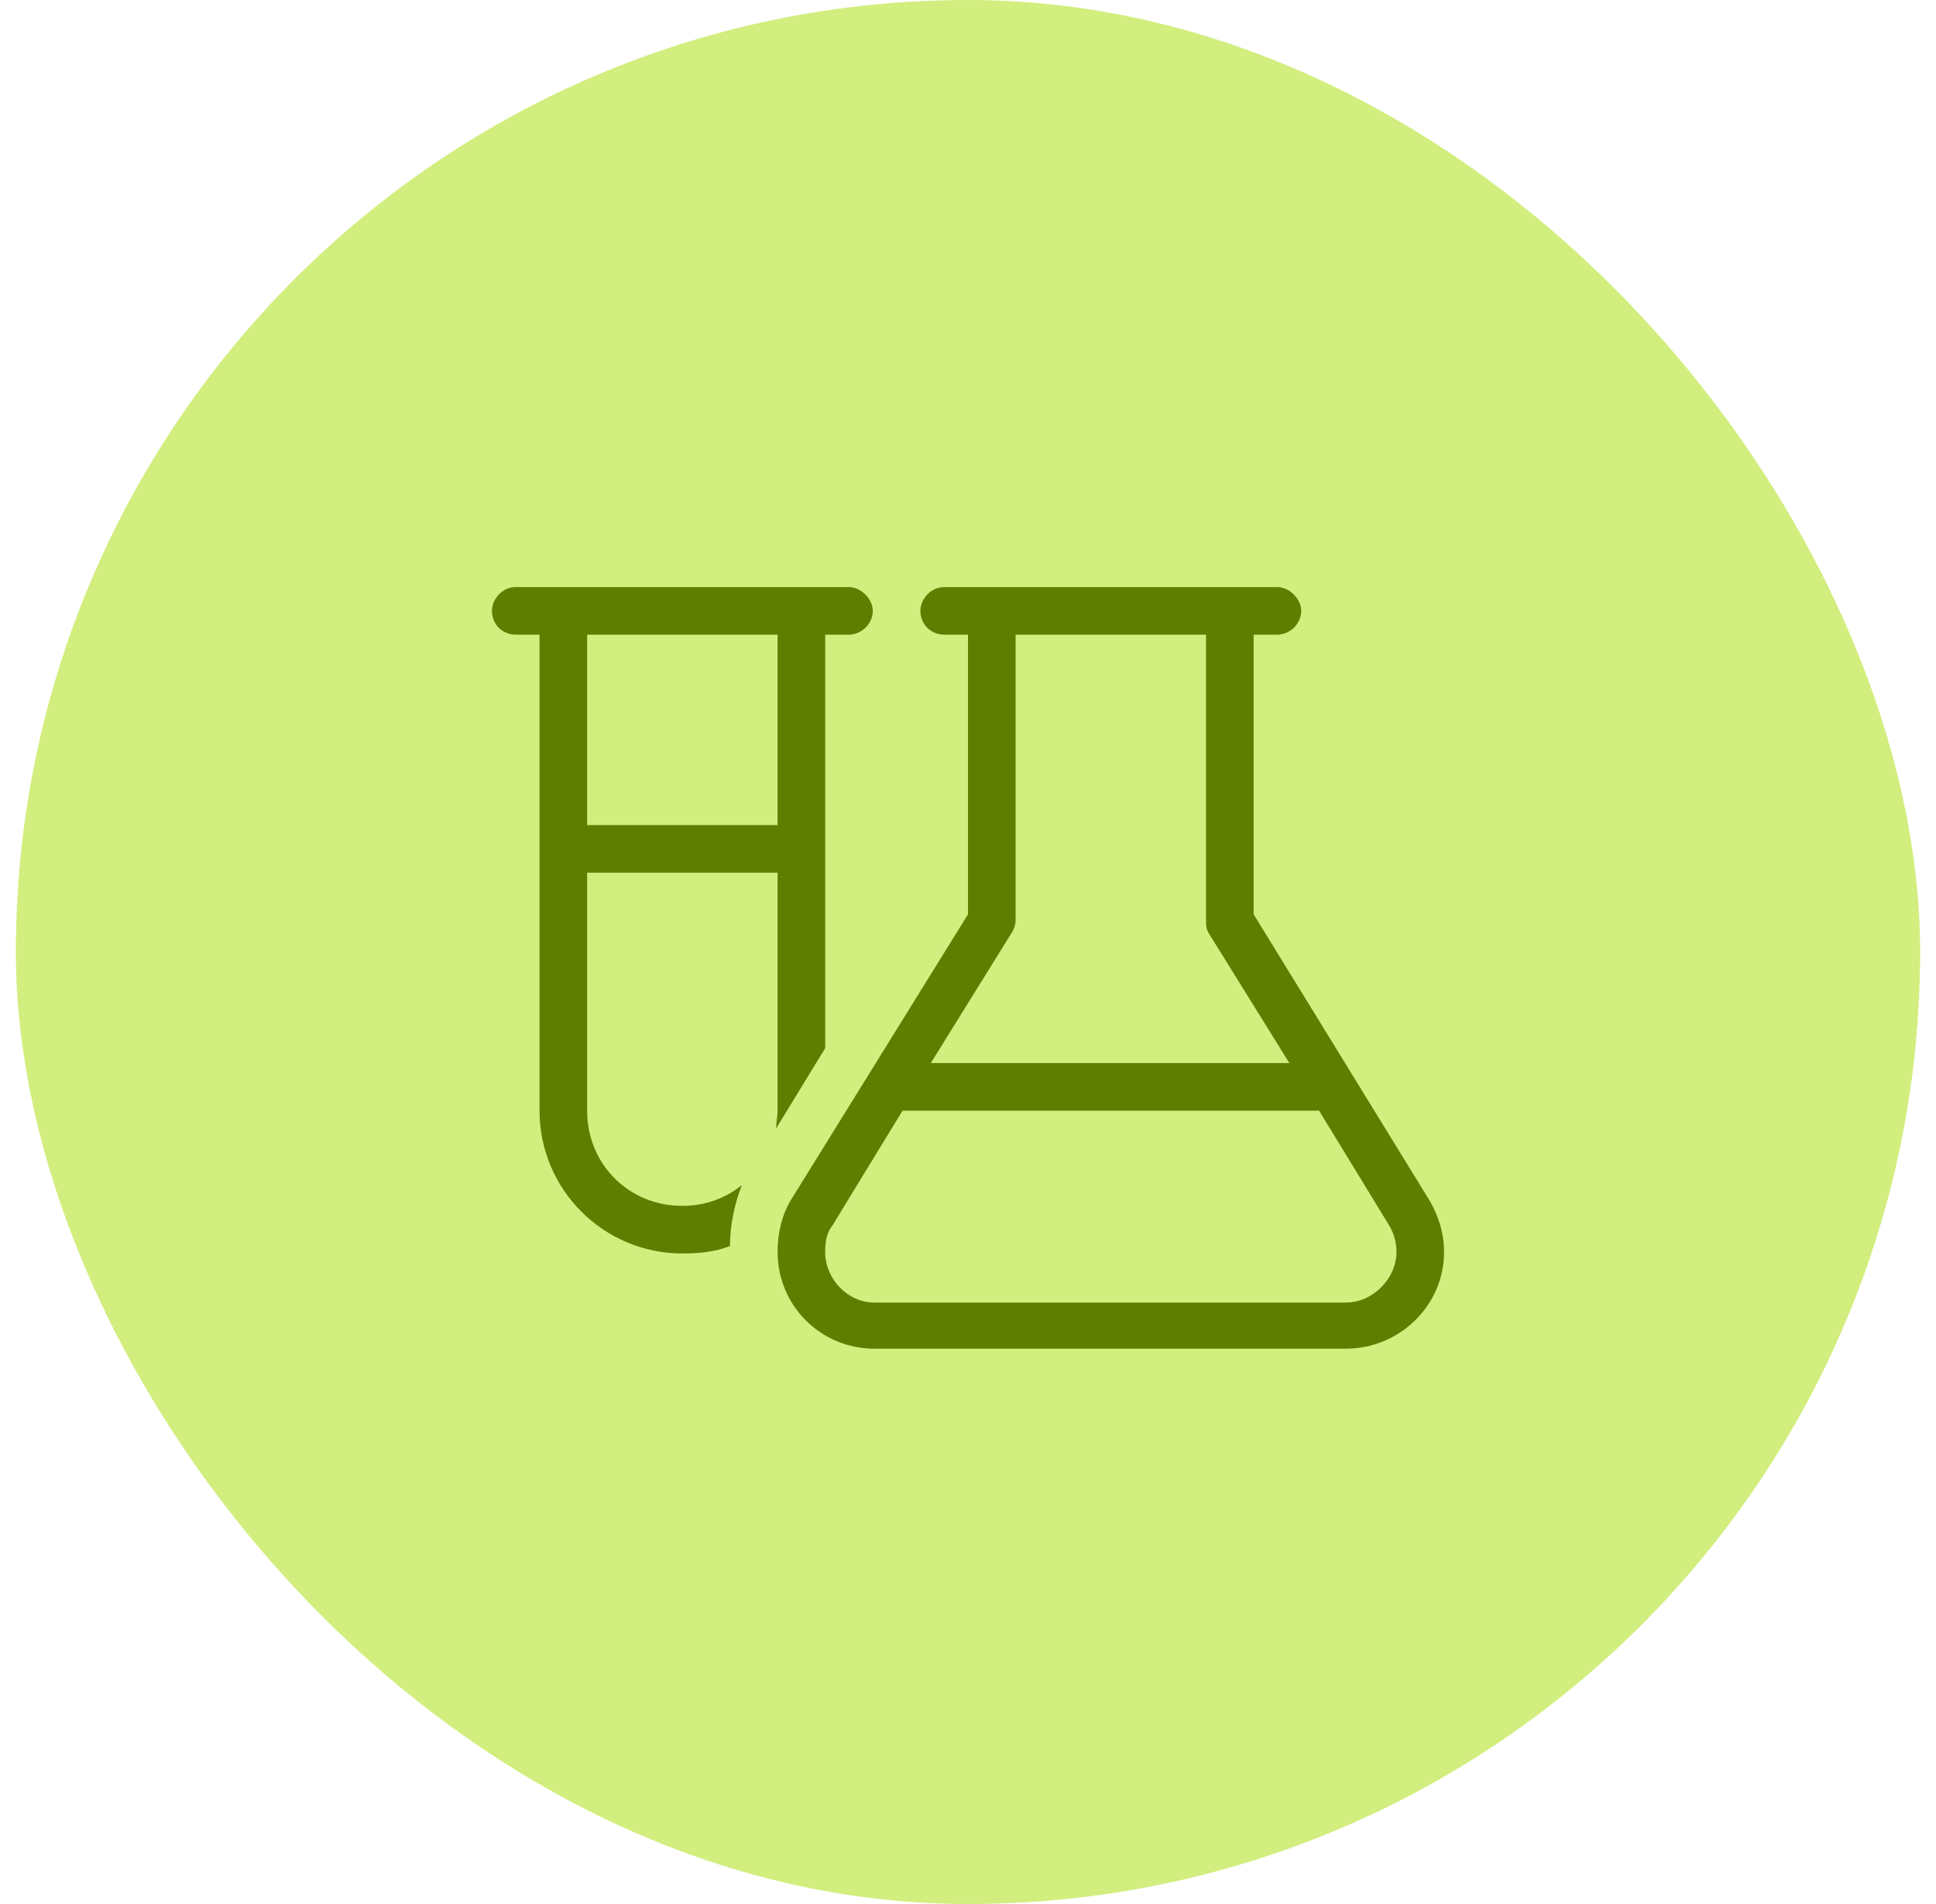 <svg width="61" height="60" viewBox="0 0 61 60" fill="none" xmlns="http://www.w3.org/2000/svg">
<rect x="0.5" width="60" height="60" rx="30" fill="#D2EE7F"/>
<path d="M26 20V33.031L24.453 35.562C24.453 35.375 24.5 35.188 24.5 35V27.5H18.5V35C18.5 36.688 19.812 38 21.5 38C22.203 38 22.859 37.766 23.375 37.344C23.141 37.953 23 38.609 23 39.266C22.531 39.453 22.016 39.5 21.5 39.5C19.016 39.5 17 37.484 17 35V20H16.25C15.828 20 15.5 19.672 15.5 19.25C15.5 18.875 15.828 18.5 16.25 18.5H17H18.5H24.5H26H26.75C27.125 18.5 27.5 18.875 27.5 19.25C27.5 19.672 27.125 20 26.75 20H26ZM18.5 20V26H24.5V20H18.5ZM29.75 18.5H40.25C40.625 18.5 41 18.875 41 19.25C41 19.672 40.625 20 40.25 20H39.5V28.812L45.031 37.812C45.312 38.281 45.5 38.844 45.5 39.453C45.5 41.141 44.094 42.5 42.406 42.5H27.547C25.859 42.5 24.5 41.141 24.5 39.453C24.5 38.844 24.641 38.281 24.922 37.812L30.5 28.812V20H29.75C29.328 20 29 19.672 29 19.25C29 18.875 29.328 18.5 29.75 18.5ZM38 20H32V29C32 29.141 31.953 29.281 31.859 29.422L29.328 33.5H40.625L38.094 29.422C38 29.281 38 29.141 38 29V20ZM26.234 38.609C26.047 38.844 26 39.125 26 39.453C26 40.297 26.703 41.047 27.547 41.047H42.406C43.25 41.047 44 40.297 44 39.453C44 39.125 43.906 38.844 43.766 38.609L41.562 35H28.438L26.234 38.609Z" fill="#5E7E00"/>
</svg>
